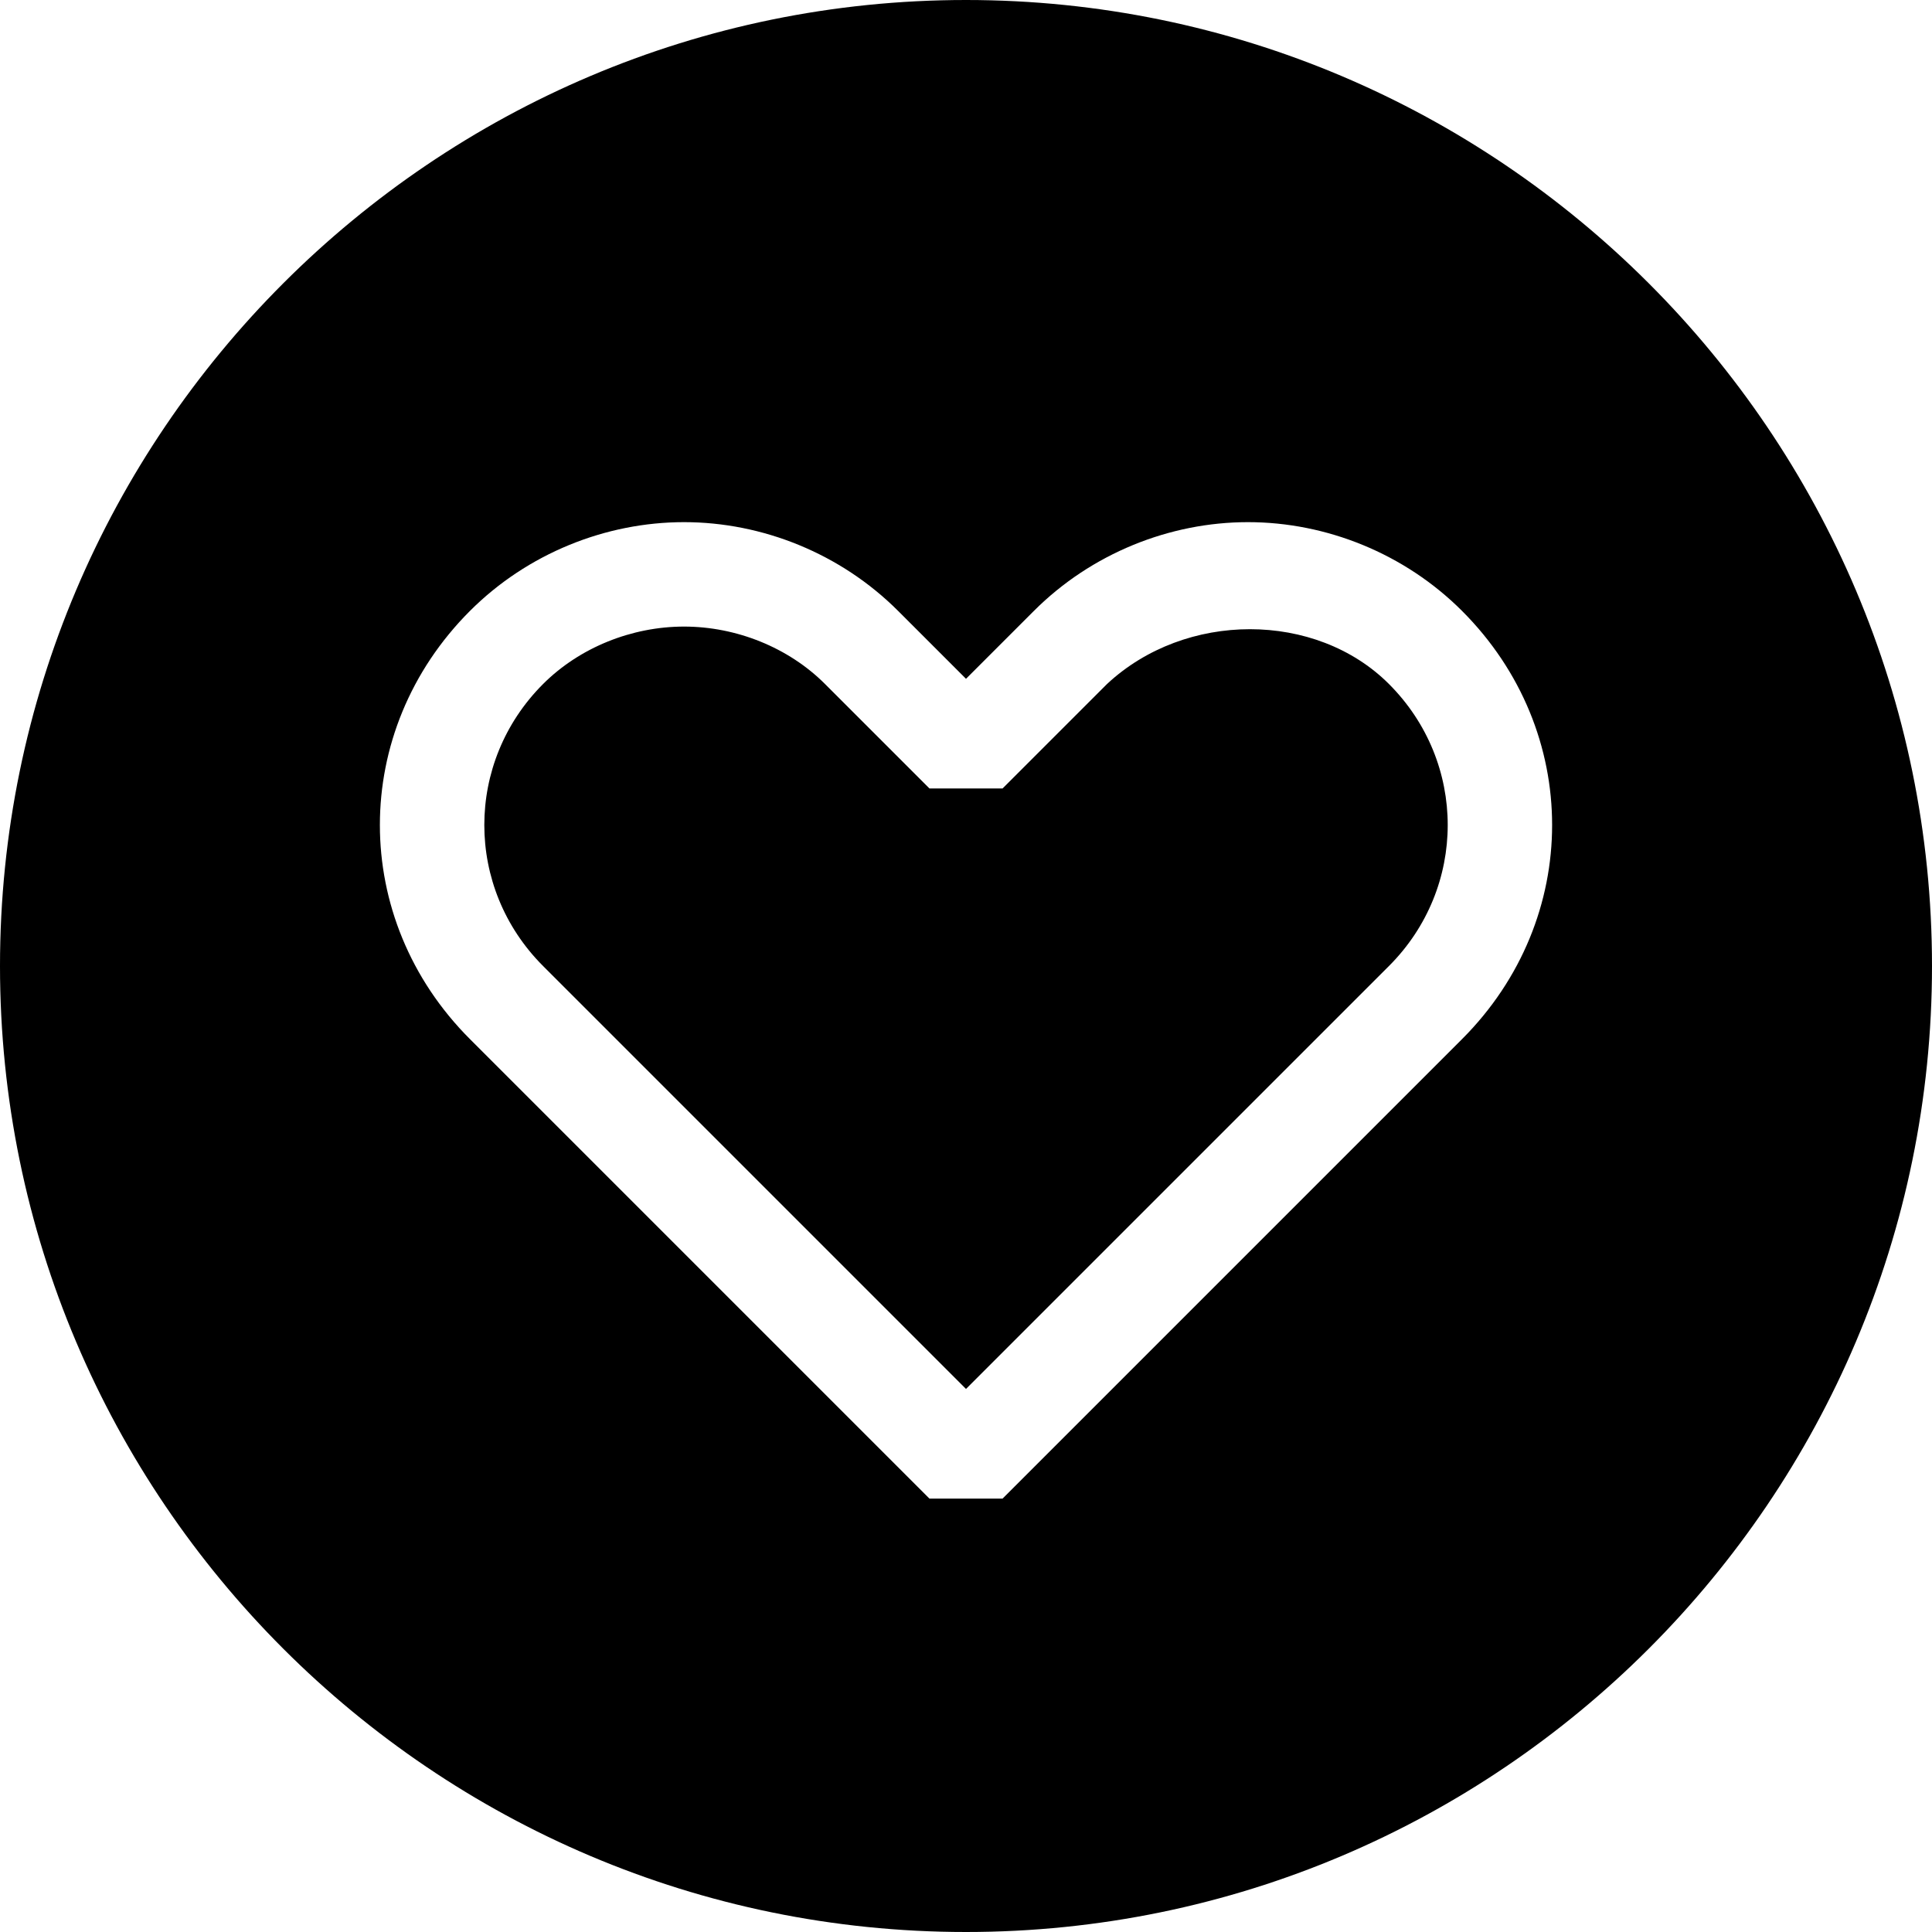 <?xml version="1.0" encoding="UTF-8"?> <svg xmlns="http://www.w3.org/2000/svg" width="57" height="57" viewBox="0 0 57 57" fill="none"><path d="M32.66 20.181L29.579 23.262H27.422L24.341 20.181C23.263 19.102 21.722 18.486 20.182 18.486C18.641 18.486 17.101 19.102 16.022 20.181C13.711 22.492 13.711 26.189 16.022 28.5L28.5 40.978L40.979 28.5C43.29 26.189 43.29 22.492 40.979 20.181C38.822 18.024 34.971 18.024 32.66 20.181Z" fill="black"></path><path d="M28.5 0C12.787 0 0 12.787 0 28.5C0 44.214 12.787 57 28.5 57C44.214 57 57 44.214 57 28.5C57 12.787 44.214 0 28.5 0ZM43.135 30.657L29.578 44.214H27.422L13.865 30.657C10.322 27.113 10.322 21.568 13.865 18.024C15.559 16.33 17.87 15.405 20.181 15.405C22.492 15.405 24.803 16.33 26.497 18.024L28.5 20.027L30.503 18.024C32.197 16.33 34.508 15.405 36.819 15.405C39.13 15.405 41.441 16.33 43.135 18.024C46.678 21.568 46.678 27.113 43.135 30.657Z" fill="black"></path></svg> 